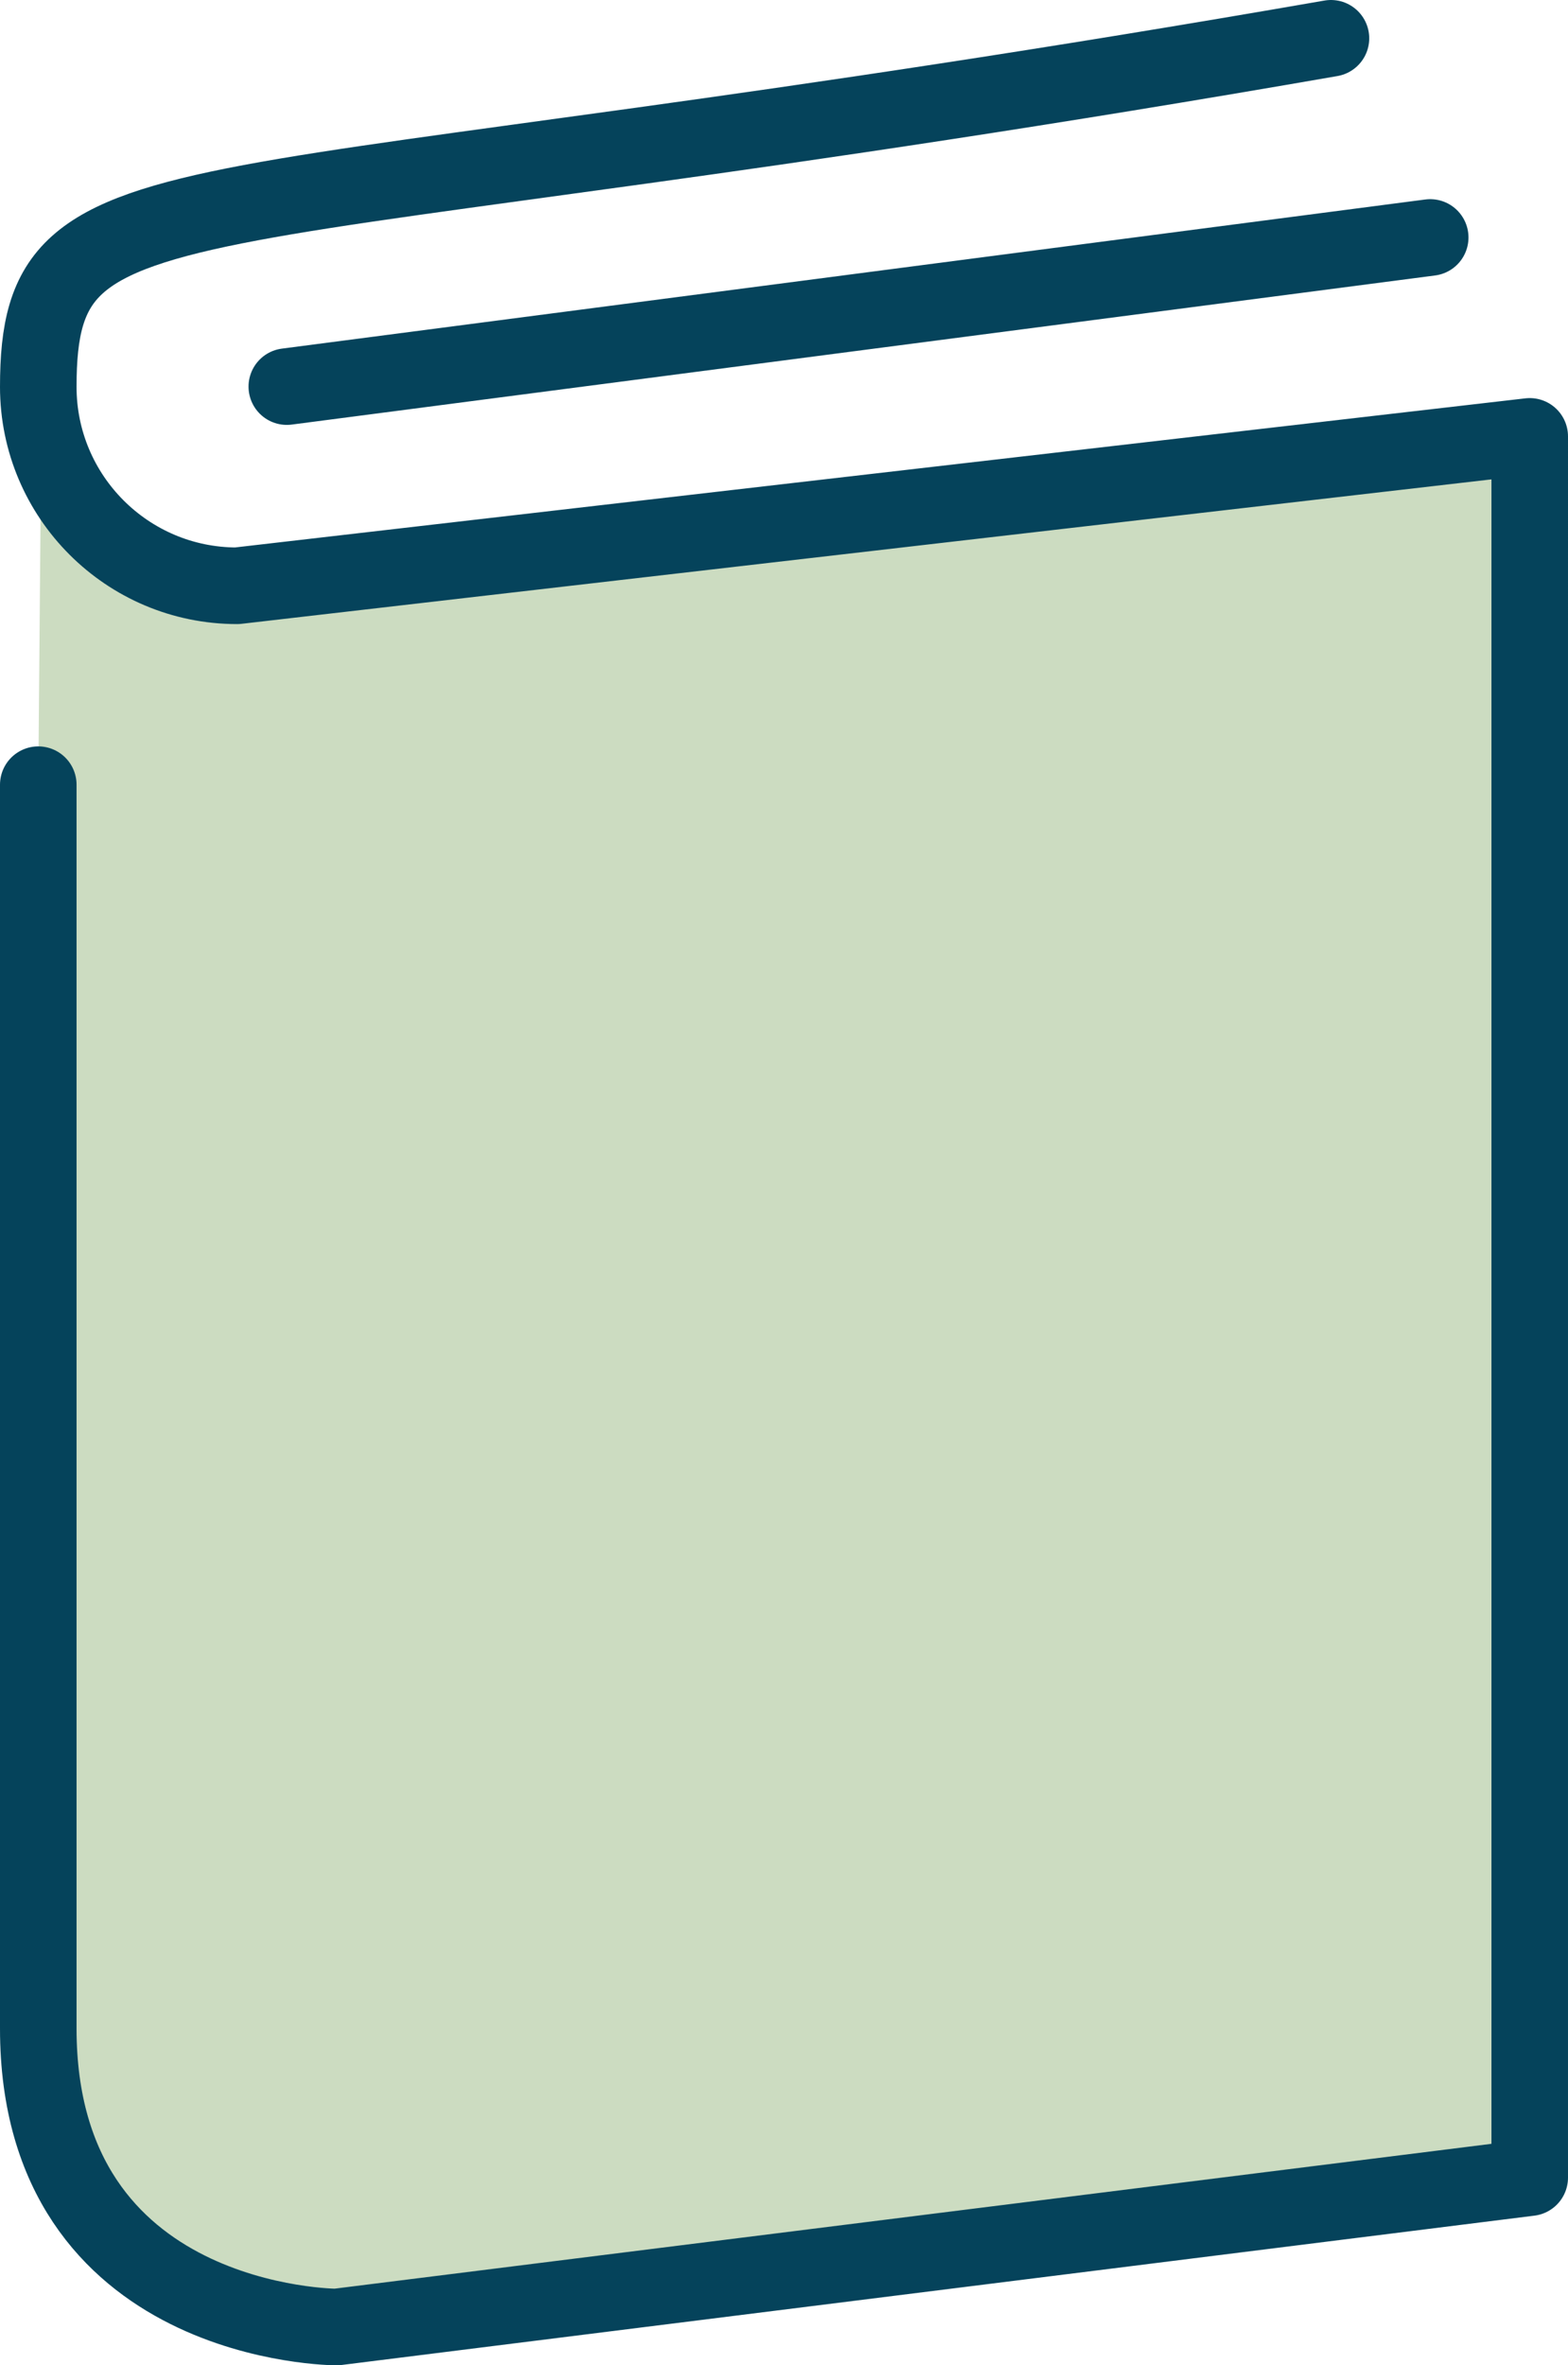 <?xml version="1.0" encoding="UTF-8"?>
<svg id="Ebene_1" data-name="Ebene 1" xmlns="http://www.w3.org/2000/svg" viewBox="0 0 61.45 92.62">
  <defs>
    <style>
      .cls-1 {
        fill: none;
        stroke: #05435b;
        stroke-linecap: round;
        stroke-linejoin: round;
        stroke-width: 3px;
      }

      .cls-2 {
        fill: #ccdcc1;
      }
    </style>
  </defs>
  <path class="cls-2" d="M1.6,18.98l7.69,3.95,50.66-5.85-.41,67.75-44.72,5.77-6.75-.42s-4.08-1.83-4.08-2.25-2.39-5.2-2.39-5.2l-.56-7.31.46-44.69.1-11.74Z"/>
  <g>
    <path class="cls-1" d="M1.5,30.73v48.71c0,11.69,11.69,11.69,11.69,11.69l46.76-5.85V17.09l-50.66,5.85c-4.3,0-7.79-3.49-7.79-7.79C1.5,6.23,6.8,9.39,52.16,1.5"/>
    <line class="cls-1" x1="11.24" y1="15.14" x2="56.05" y2="9.3"/>
  </g>
</svg>